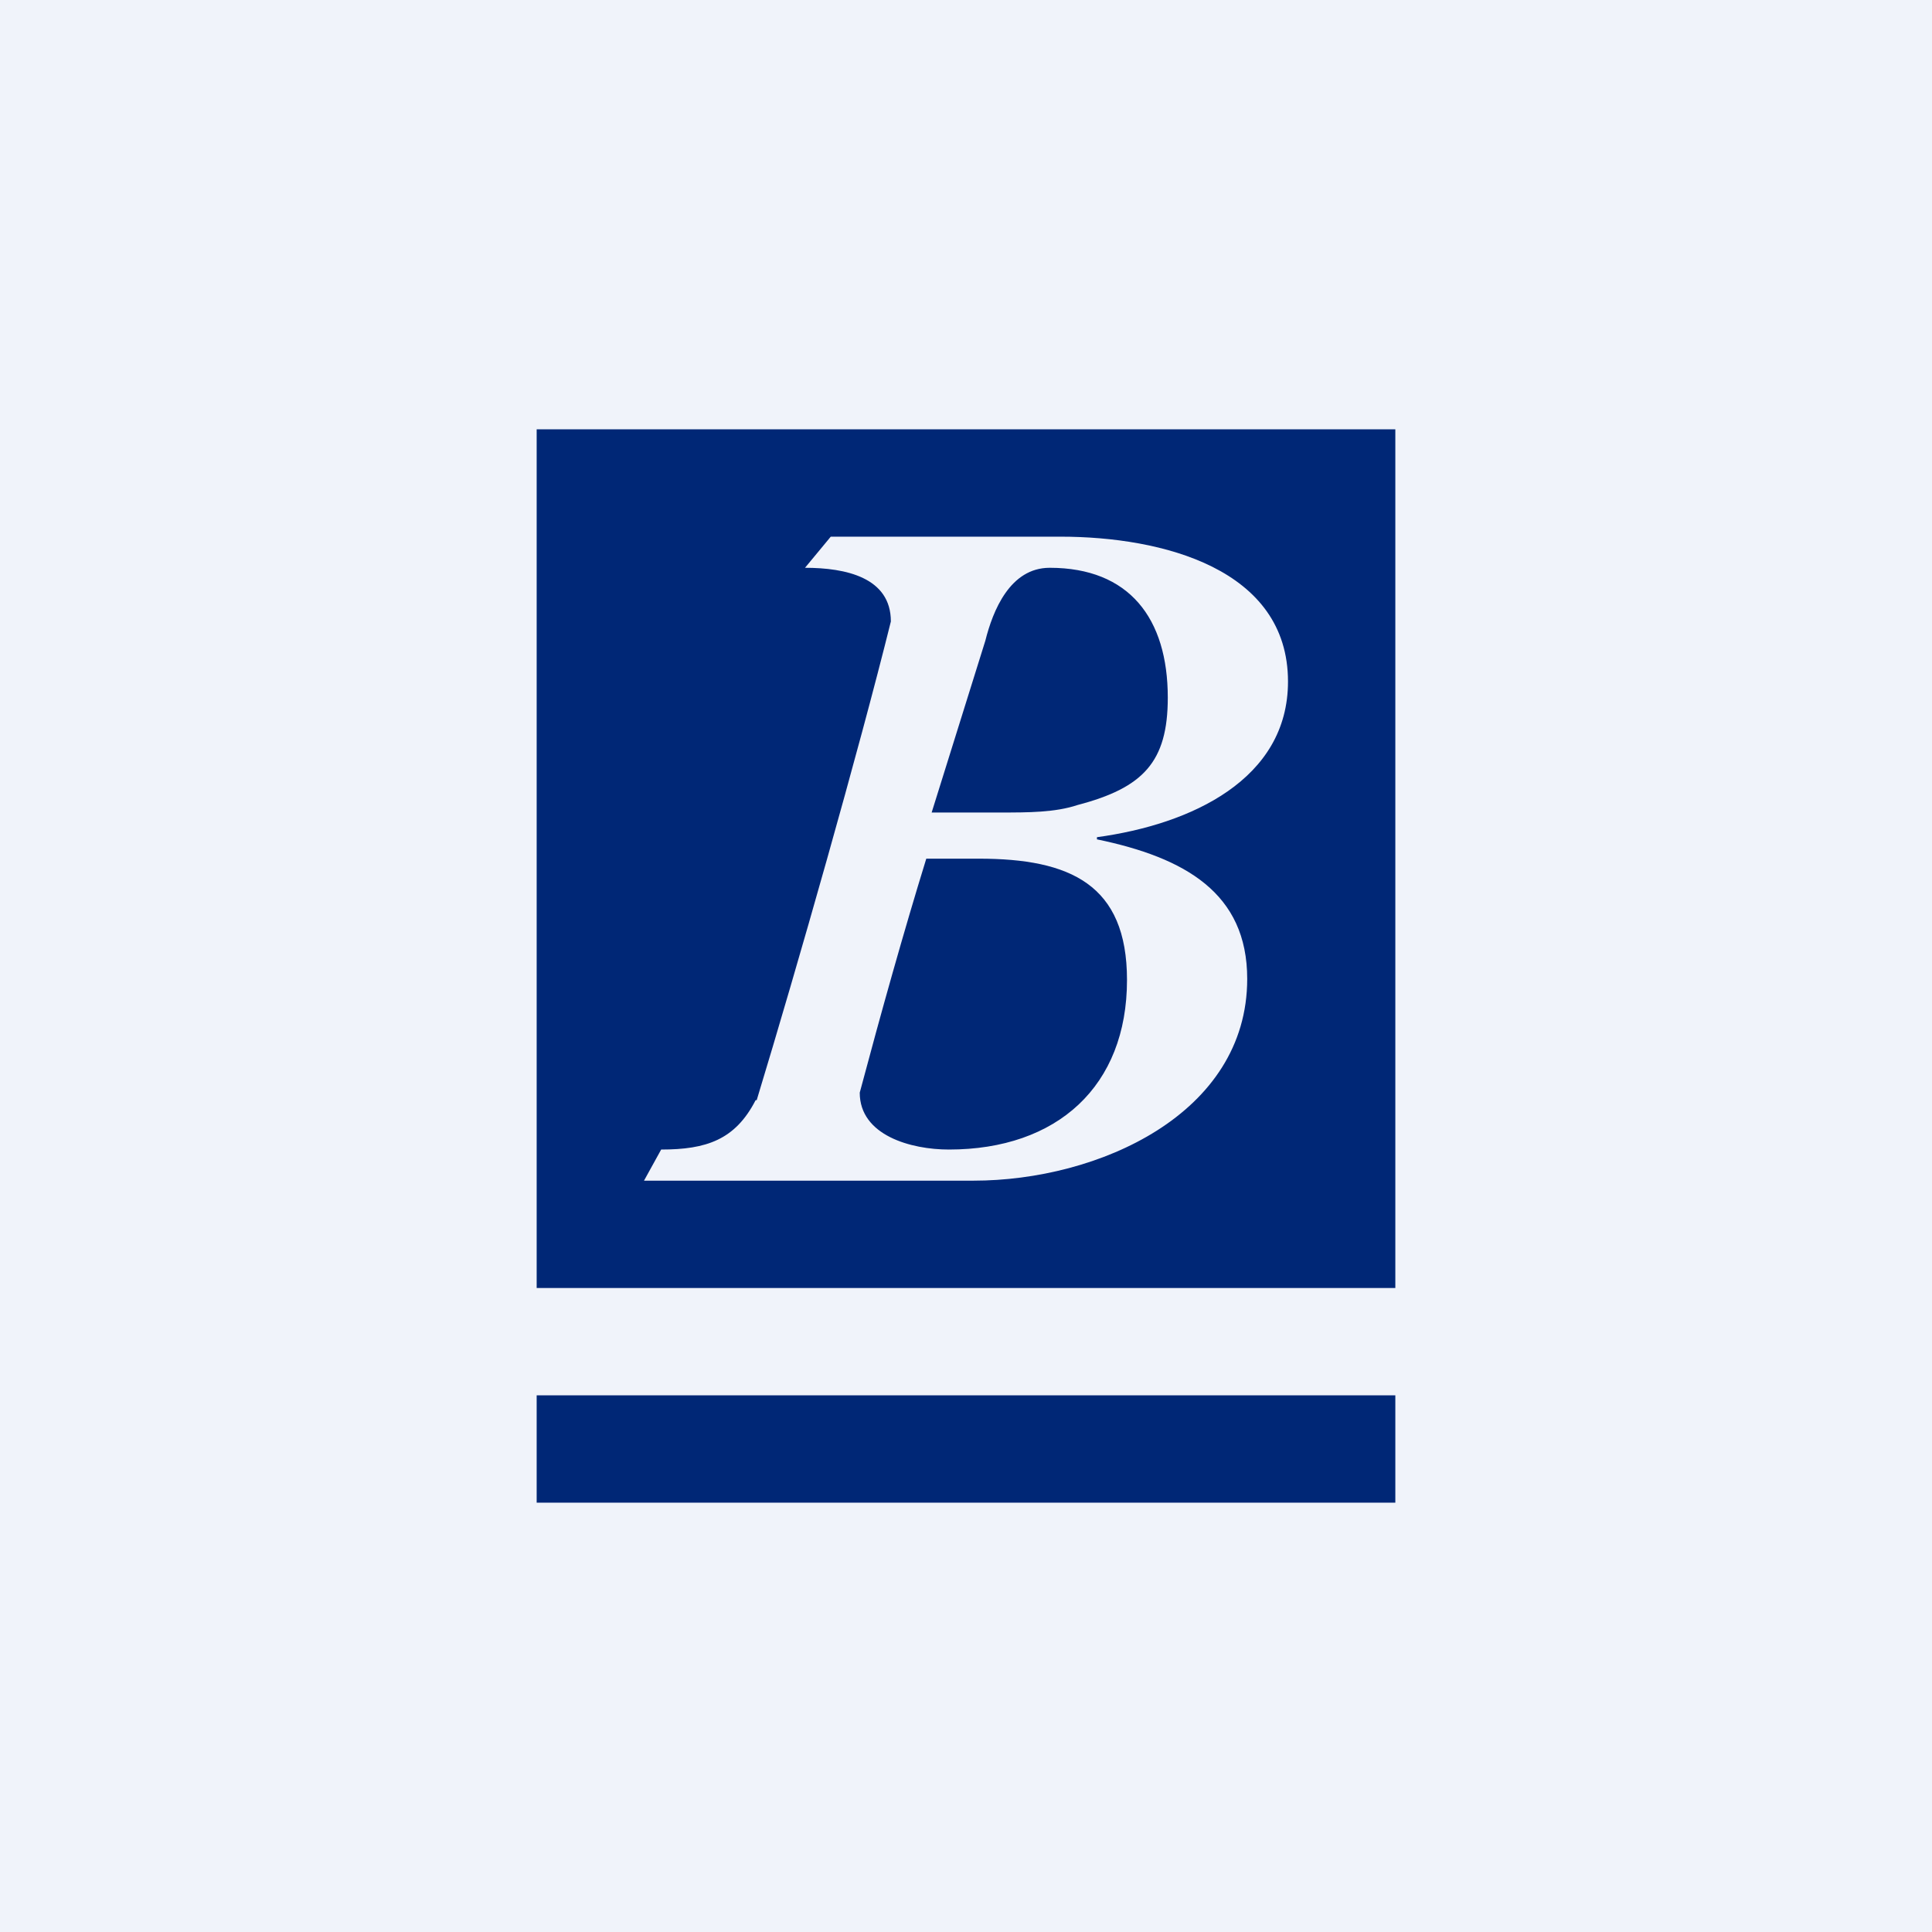 <!-- by TradingView --><svg width="18" height="18" viewBox="0 0 18 18" xmlns="http://www.w3.org/2000/svg"><path fill="#F0F3FA" d="M0 0h18v18H0z"/><path fill="#002776" d="M5 13h8v1H5z"/><path fill-rule="evenodd" d="M13 4H5v8h8V4Zm-4.16 6.71c-.35 0-.83-.13-.83-.53.2-.75.41-1.5.62-2.18h.49c.85 0 1.38.24 1.38 1.13 0 .99-.65 1.58-1.66 1.58Zm-1.8-.46c-.19.37-.46.46-.88.46L6 11h3.07c1.16 0 2.55-.62 2.55-1.88 0-.8-.58-1.13-1.4-1.3V7.8C11.1 7.68 12 7.26 12 6.35 12 5.3 10.83 5 9.88 5H7.74l-.24.29c.38 0 .8.09.8.5C8 7 7.43 9 7.05 10.25Zm2.28-2.68h-.64l.5-1.6c.07-.28.23-.68.6-.68.74 0 1.1.47 1.1 1.21 0 .6-.23.84-.84 1-.21.07-.46.07-.72.07Z" fill="#002776"/></svg>